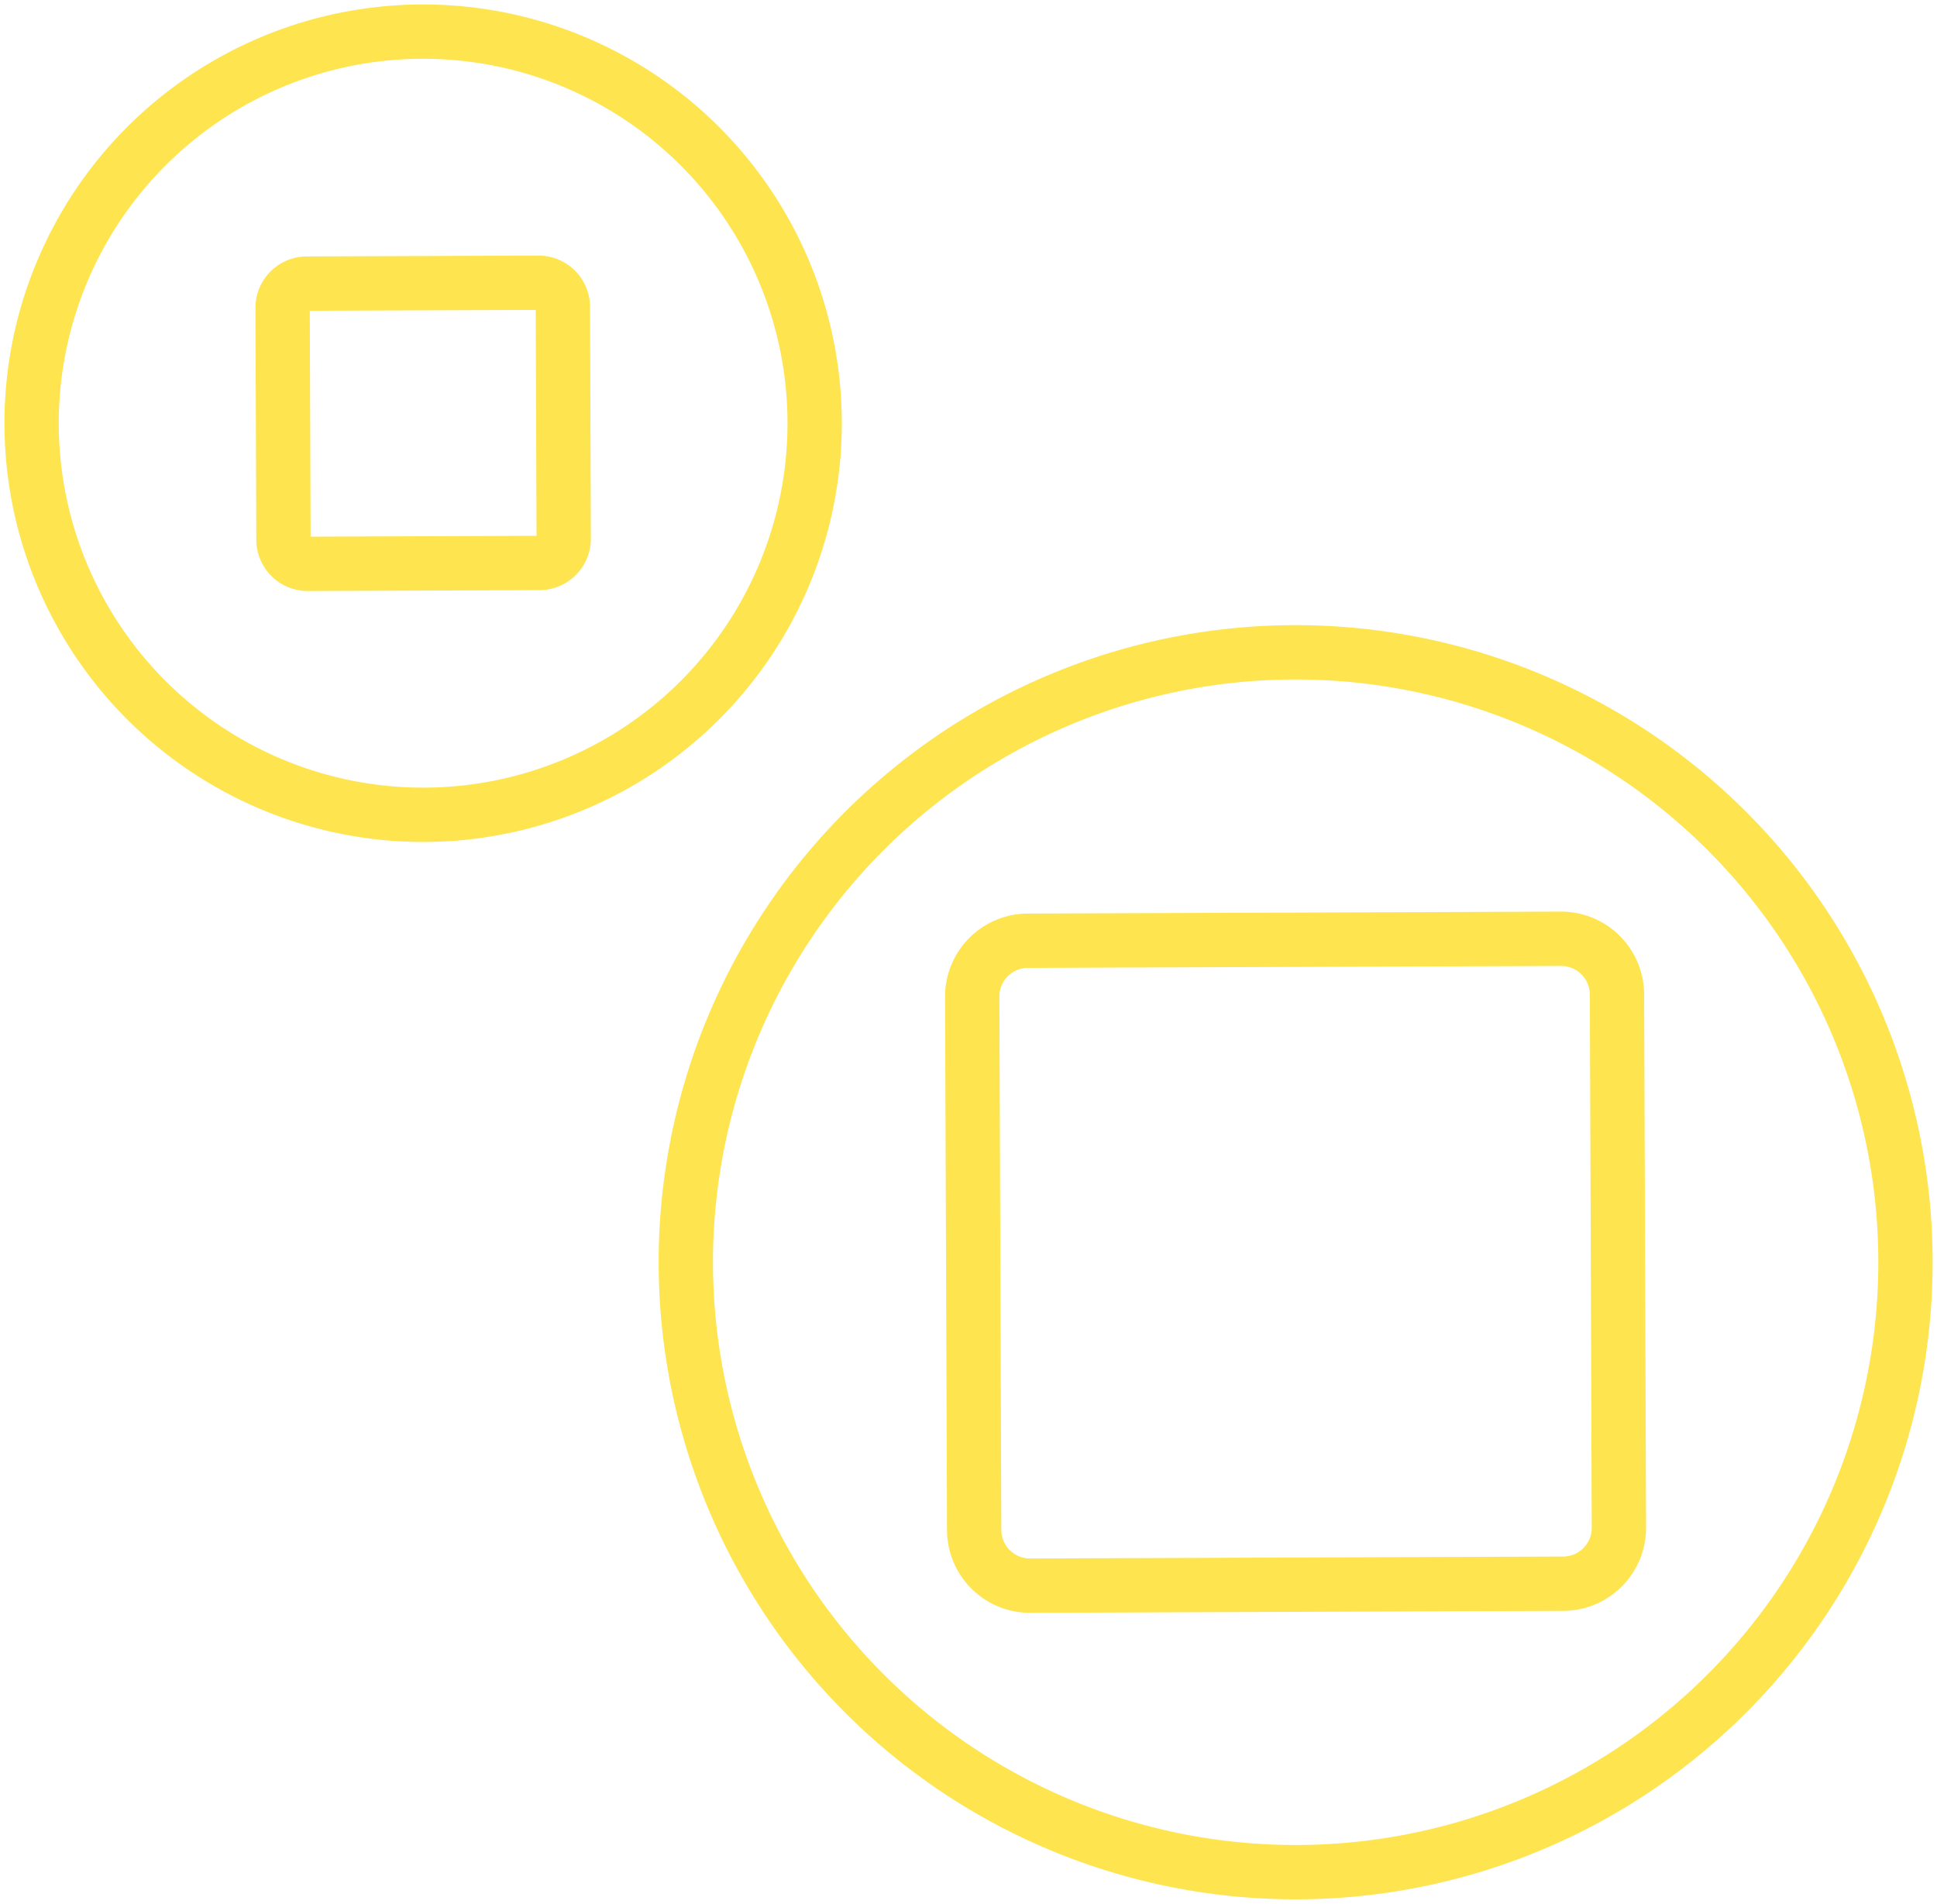 <?xml version="1.0" encoding="UTF-8"?>
<svg xmlns="http://www.w3.org/2000/svg" xmlns:xlink="http://www.w3.org/1999/xlink" width="107" height="105.146" viewBox="0 0 107 105.146">
  <defs>
    <clipPath id="clip-path">
      <rect id="Retângulo_2817" data-name="Retângulo 2817" width="107" height="105.146" fill="none" stroke="#fee44f" stroke-width="3"></rect>
    </clipPath>
  </defs>
  <g id="Grupo_1866" data-name="Grupo 1866" transform="translate(0 0)">
    <g id="Grupo_1865" data-name="Grupo 1865" transform="translate(0 0)" clip-path="url(#clip-path)">
      <path id="Caminho_413" data-name="Caminho 413" d="M.8,50.213A33.687,33.687,0,1,1,34.6,83.777,33.687,33.687,0,0,1,.8,50.213ZM49.27,67.845a3.083,3.083,0,0,0,3.073-3.095L52.237,35.3a3.086,3.086,0,0,0-3.1-3.075l-29.448.108A3.083,3.083,0,0,0,16.62,35.43l.108,29.45a3.082,3.082,0,0,0,3.095,3.073Z" transform="translate(37.085 19.624)" fill="none" stroke="#fee44f" stroke-linecap="round" stroke-linejoin="round" stroke-width="3"></path>
      <path id="Caminho_414" data-name="Caminho 414" d="M28.228,22.5a21.628,21.628,0,1,1,21.706,21.55A21.63,21.63,0,0,1,28.228,22.5Zm28.058,7.641A1.34,1.34,0,0,0,57.621,28.8l-.046-12.8a1.339,1.339,0,0,0-1.346-1.335l-12.8.046a1.338,1.338,0,0,0-1.335,1.344l.046,12.8a1.34,1.34,0,0,0,1.346,1.335Z" transform="translate(-26.482 0.952)" fill="none" stroke="#fee44f" stroke-linecap="round" stroke-linejoin="round" stroke-width="3"></path>
    </g>
  </g>
</svg>
